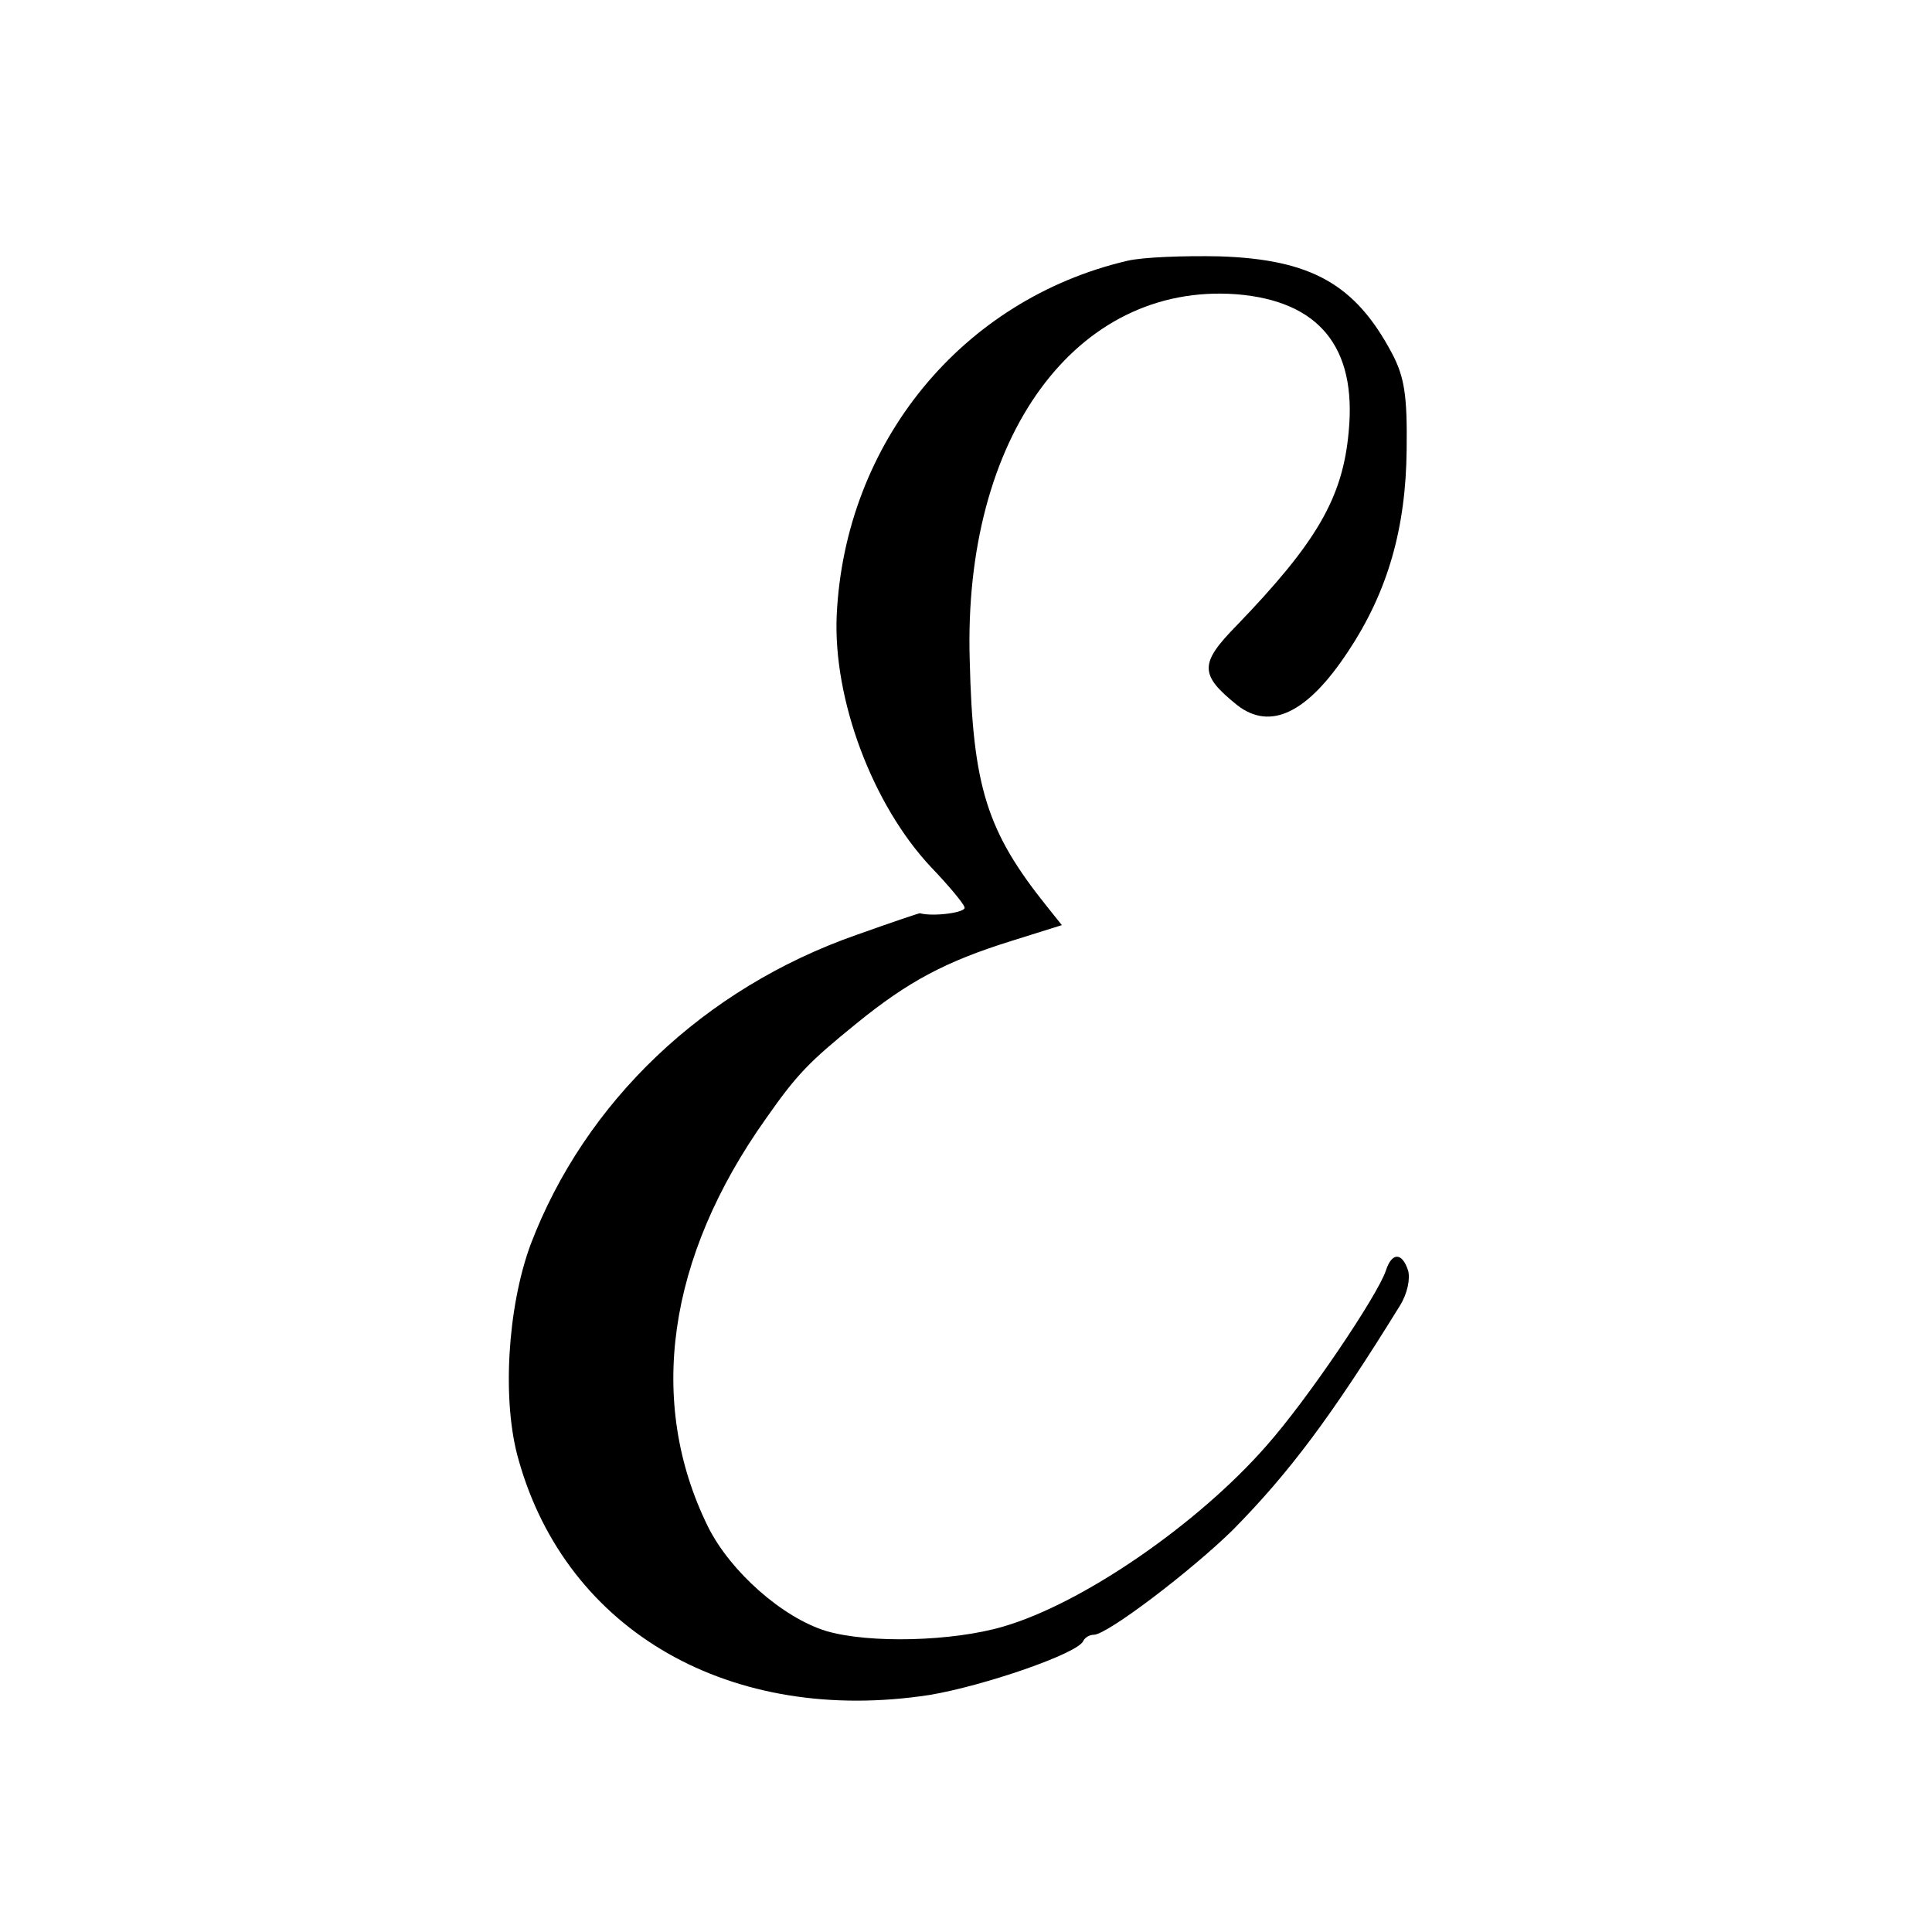 <?xml version="1.0" standalone="no"?>
<!DOCTYPE svg PUBLIC "-//W3C//DTD SVG 20010904//EN"
 "http://www.w3.org/TR/2001/REC-SVG-20010904/DTD/svg10.dtd">
<svg version="1.0" xmlns="http://www.w3.org/2000/svg"
 width="260pt" height="260pt" viewBox="0 0 260 260"
 preserveAspectRatio="xMidYMid meet">
<g transform="translate(0,260) scale(0.1,-0.1)"
fill="#000000" stroke="none">
<path d="M1517 2249 c-222 -52 -380 -244 -391 -477 -5 -113 48 -255 127 -339
23 -24 44 -49 45 -54 3 -7 -42 -13 -60 -8 -2 0 -40 -13 -85 -29 -206 -72 -366
-225 -439 -417 -31 -84 -39 -211 -16 -290 65 -231 286 -357 553 -316 72 12
201 56 207 73 2 4 8 8 14 8 18 0 131 86 187 141 76 77 133 153 225 302 10 16
14 36 11 47 -8 25 -22 25 -30 0 -11 -33 -105 -173 -161 -236 -92 -105 -247
-212 -354 -243 -68 -20 -180 -23 -238 -6 -59 18 -129 80 -159 140 -83 168 -55
363 78 550 42 60 58 76 122 128 69 56 119 83 209 111 l67 21 -20 25 c-81 101
-100 161 -104 332 -9 300 143 508 359 492 111 -9 162 -71 151 -185 -8 -89 -43
-149 -151 -261 -50 -51 -50 -66 1 -107 45 -35 95 -10 149 72 54 81 78 167 79
272 1 73 -3 98 -20 130 -49 92 -108 126 -232 130 -47 1 -103 -1 -124 -6z"/>
</g>
</svg>
